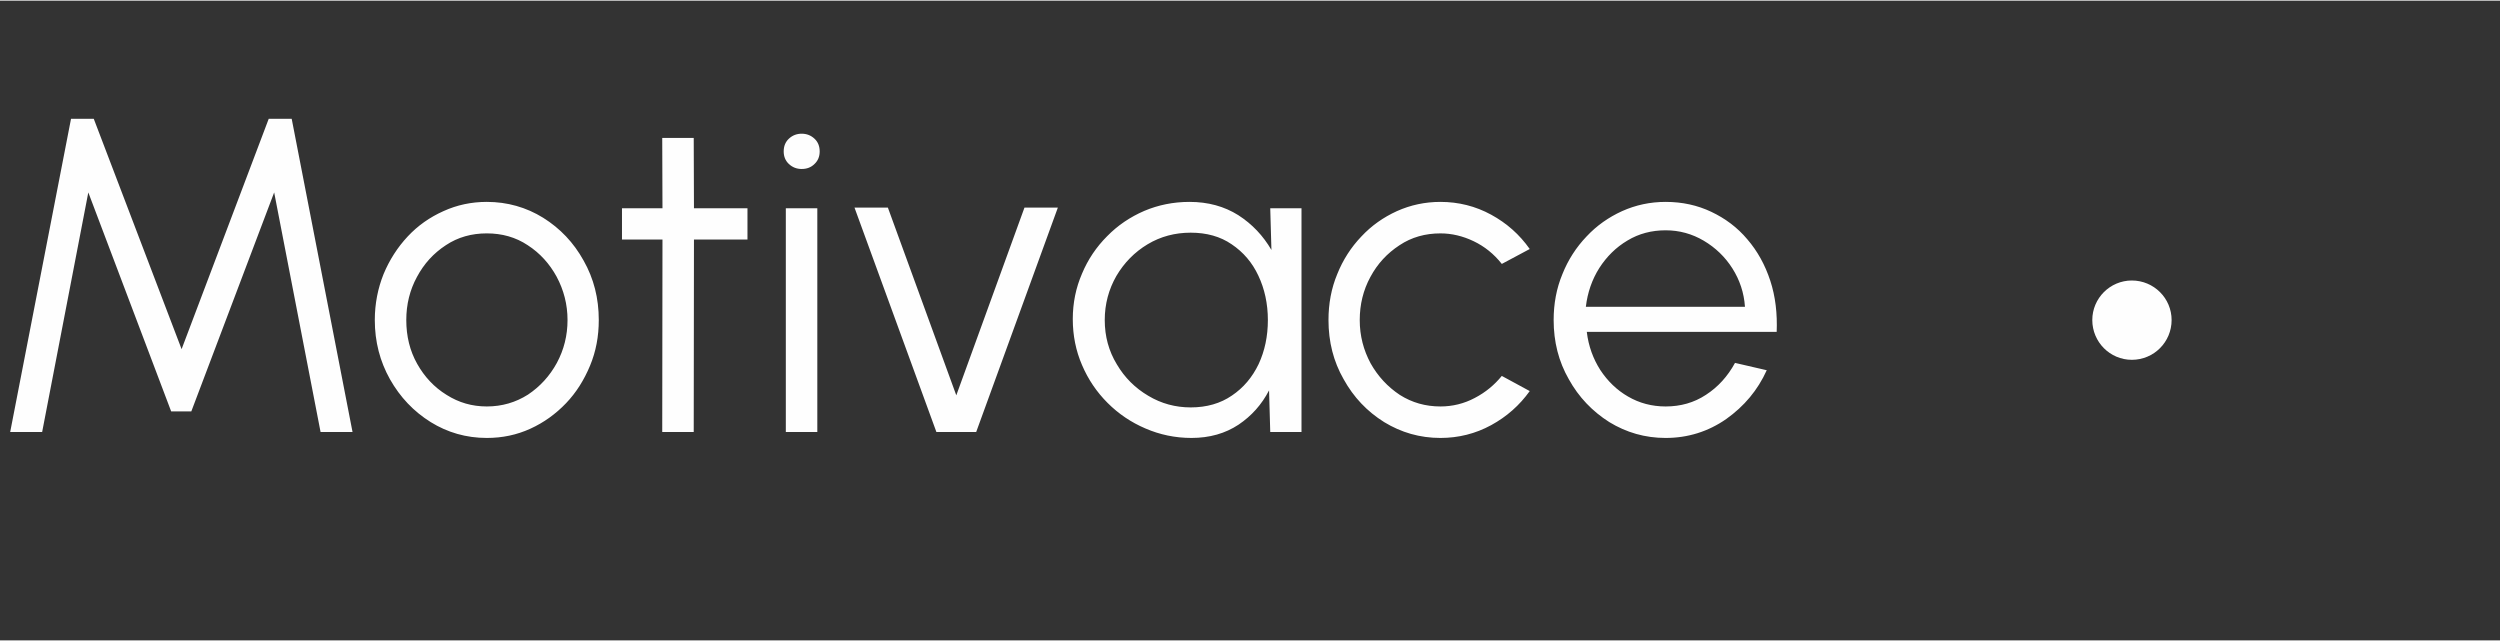 <?xml version="1.0" encoding="UTF-8"?>
<!DOCTYPE svg PUBLIC "-//W3C//DTD SVG 1.0//EN" "http://www.w3.org/TR/2001/REC-SVG-20010904/DTD/svg10.dtd">
<!-- Creator: CorelDRAW 2018 (64 bitů) -->
<svg xmlns="http://www.w3.org/2000/svg" xml:space="preserve" width="234px" height="60px" version="1.0" shape-rendering="geometricPrecision" text-rendering="geometricPrecision" image-rendering="optimizeQuality" fill-rule="evenodd" clip-rule="evenodd"
viewBox="0 0 105.59 27.02"
 xmlns:xlink="http://www.w3.org/1999/xlink">
 <rect x="0" y="0" width="105.59" height="27.02" fill="#333333" stroke="none"/>
 <g id="Vrstva_x0020_1">
  <path fill="#FEFEFE" d="M90.04 11.82c0.93,0 1.68,0.75 1.68,1.67 0,0.93 -0.75,1.68 -1.68,1.68 -0.92,0 -1.67,-0.75 -1.67,-1.68 0,-0.92 0.75,-1.67 1.67,-1.67z"/>
  <path fill="#FEFEFE" fill-rule="nonzero" d="M0.43 18.22l2.57 -13.23 0.96 0 3.71 9.73 3.68 -9.73 0.97 0 2.57 13.23 -1.35 0 -1.96 -10.12 -3.5 9.25 -0.85 0 -3.5 -9.25 -1.95 10.12 -1.35 0zm20.13 0.25c-0.87,0 -1.66,-0.23 -2.37,-0.67 -0.72,-0.45 -1.29,-1.05 -1.72,-1.81 -0.42,-0.75 -0.64,-1.58 -0.64,-2.5 0,-0.69 0.13,-1.34 0.37,-1.94 0.25,-0.6 0.59,-1.13 1.02,-1.59 0.43,-0.46 0.93,-0.81 1.51,-1.07 0.57,-0.26 1.18,-0.39 1.83,-0.39 0.87,0 1.67,0.23 2.38,0.67 0.72,0.45 1.29,1.05 1.71,1.81 0.43,0.76 0.64,1.59 0.64,2.51 0,0.69 -0.12,1.33 -0.37,1.93 -0.25,0.6 -0.58,1.13 -1.01,1.58 -0.44,0.46 -0.94,0.82 -1.51,1.08 -0.57,0.26 -1.18,0.39 -1.84,0.39zm0 -1.33c0.64,0 1.22,-0.17 1.74,-0.5 0.51,-0.34 0.92,-0.79 1.22,-1.34 0.3,-0.56 0.45,-1.16 0.45,-1.81 0,-0.66 -0.16,-1.27 -0.46,-1.83 -0.3,-0.55 -0.71,-1 -1.22,-1.33 -0.51,-0.34 -1.09,-0.5 -1.73,-0.5 -0.64,0 -1.22,0.16 -1.73,0.5 -0.52,0.34 -0.92,0.78 -1.22,1.34 -0.3,0.55 -0.45,1.16 -0.45,1.82 0,0.68 0.15,1.3 0.46,1.85 0.31,0.55 0.72,0.99 1.24,1.31 0.52,0.33 1.08,0.49 1.7,0.49zm11.01 -7.05l-2.26 0 -0.01 8.13 -1.33 0 0.01 -8.13 -1.71 0 0 -1.32 1.71 0 -0.01 -2.97 1.33 0 0.01 2.97 2.26 0 0 1.32zm1.62 -1.32l1.33 0 0 9.45 -1.33 0 0 -9.45zm0.67 -1.66c-0.21,0 -0.39,-0.07 -0.54,-0.21 -0.15,-0.14 -0.22,-0.32 -0.22,-0.53 0,-0.22 0.07,-0.4 0.22,-0.54 0.15,-0.14 0.33,-0.21 0.54,-0.21 0.21,0 0.39,0.07 0.54,0.21 0.15,0.14 0.22,0.32 0.22,0.54 0,0.21 -0.07,0.39 -0.22,0.53 -0.14,0.14 -0.32,0.21 -0.54,0.21zm7.37 11.11l-1.68 0 -3.46 -9.48 1.41 0 2.89 7.93 2.88 -7.93 1.41 0 -3.45 9.48zm12.42 -9.45l1.32 0 0 9.45 -1.32 0 -0.05 -1.76c-0.31,0.6 -0.74,1.08 -1.29,1.45 -0.56,0.37 -1.22,0.56 -1.99,0.56 -0.69,0 -1.34,-0.14 -1.94,-0.4 -0.61,-0.26 -1.14,-0.62 -1.6,-1.08 -0.46,-0.46 -0.82,-0.99 -1.08,-1.6 -0.26,-0.6 -0.39,-1.25 -0.39,-1.94 0,-0.68 0.13,-1.32 0.39,-1.92 0.25,-0.6 0.61,-1.13 1.06,-1.58 0.45,-0.46 0.97,-0.81 1.57,-1.07 0.59,-0.25 1.23,-0.38 1.91,-0.38 0.79,0 1.47,0.19 2.06,0.56 0.59,0.38 1.05,0.87 1.4,1.47l-0.05 -1.76zm-3.36 8.41c0.68,0 1.26,-0.17 1.74,-0.5 0.49,-0.33 0.86,-0.77 1.13,-1.33 0.26,-0.56 0.39,-1.18 0.39,-1.86 0,-0.69 -0.14,-1.32 -0.4,-1.87 -0.26,-0.56 -0.64,-1 -1.13,-1.33 -0.48,-0.33 -1.06,-0.49 -1.73,-0.49 -0.66,0 -1.27,0.16 -1.82,0.49 -0.55,0.33 -0.99,0.78 -1.32,1.34 -0.32,0.56 -0.49,1.18 -0.49,1.86 0,0.69 0.17,1.31 0.51,1.87 0.33,0.56 0.77,1 1.33,1.33 0.55,0.33 1.15,0.49 1.79,0.49zm13.14 -1.33l1.18 0.64c-0.43,0.6 -0.97,1.08 -1.63,1.44 -0.66,0.36 -1.38,0.54 -2.14,0.54 -0.87,0 -1.66,-0.23 -2.38,-0.67 -0.72,-0.45 -1.29,-1.05 -1.71,-1.81 -0.43,-0.75 -0.64,-1.58 -0.64,-2.5 0,-0.69 0.12,-1.34 0.37,-1.94 0.24,-0.6 0.58,-1.13 1.02,-1.59 0.43,-0.46 0.93,-0.81 1.5,-1.07 0.58,-0.26 1.19,-0.39 1.84,-0.39 0.76,0 1.48,0.18 2.14,0.54 0.66,0.36 1.2,0.84 1.63,1.45l-1.18 0.63c-0.33,-0.42 -0.73,-0.74 -1.19,-0.96 -0.46,-0.22 -0.93,-0.33 -1.4,-0.33 -0.64,0 -1.22,0.16 -1.73,0.5 -0.52,0.34 -0.93,0.78 -1.23,1.34 -0.3,0.55 -0.45,1.16 -0.45,1.82 0,0.67 0.16,1.27 0.46,1.83 0.31,0.55 0.72,0.99 1.23,1.33 0.52,0.33 1.09,0.49 1.72,0.49 0.51,0 1,-0.12 1.45,-0.36 0.46,-0.24 0.83,-0.55 1.14,-0.93zm6.92 2.62c-0.87,0 -1.66,-0.23 -2.38,-0.67 -0.71,-0.45 -1.29,-1.05 -1.71,-1.81 -0.43,-0.75 -0.64,-1.58 -0.64,-2.5 0,-0.69 0.12,-1.34 0.37,-1.94 0.24,-0.6 0.58,-1.13 1.02,-1.59 0.43,-0.46 0.93,-0.81 1.5,-1.07 0.58,-0.26 1.19,-0.39 1.84,-0.39 0.7,0 1.34,0.14 1.93,0.42 0.59,0.28 1.1,0.66 1.52,1.16 0.43,0.5 0.75,1.08 0.97,1.75 0.22,0.67 0.3,1.39 0.27,2.16l-8.02 0c0.07,0.6 0.27,1.14 0.57,1.61 0.31,0.47 0.7,0.85 1.17,1.12 0.48,0.28 1.01,0.42 1.59,0.42 0.63,0 1.2,-0.16 1.7,-0.49 0.51,-0.33 0.92,-0.78 1.23,-1.35l1.34 0.31c-0.38,0.84 -0.95,1.52 -1.71,2.06 -0.76,0.53 -1.62,0.8 -2.56,0.8zm-3.37 -5.54l6.72 0c-0.04,-0.59 -0.22,-1.13 -0.53,-1.62 -0.31,-0.49 -0.72,-0.88 -1.21,-1.17 -0.49,-0.29 -1.03,-0.44 -1.61,-0.44 -0.59,0 -1.13,0.14 -1.61,0.43 -0.49,0.29 -0.88,0.68 -1.19,1.16 -0.31,0.49 -0.5,1.04 -0.57,1.64z"/>
  <polygon fill="none" points="0,0 105.59,0 105.59,27.02 0,27.02 "/>
 </g>
</svg>
